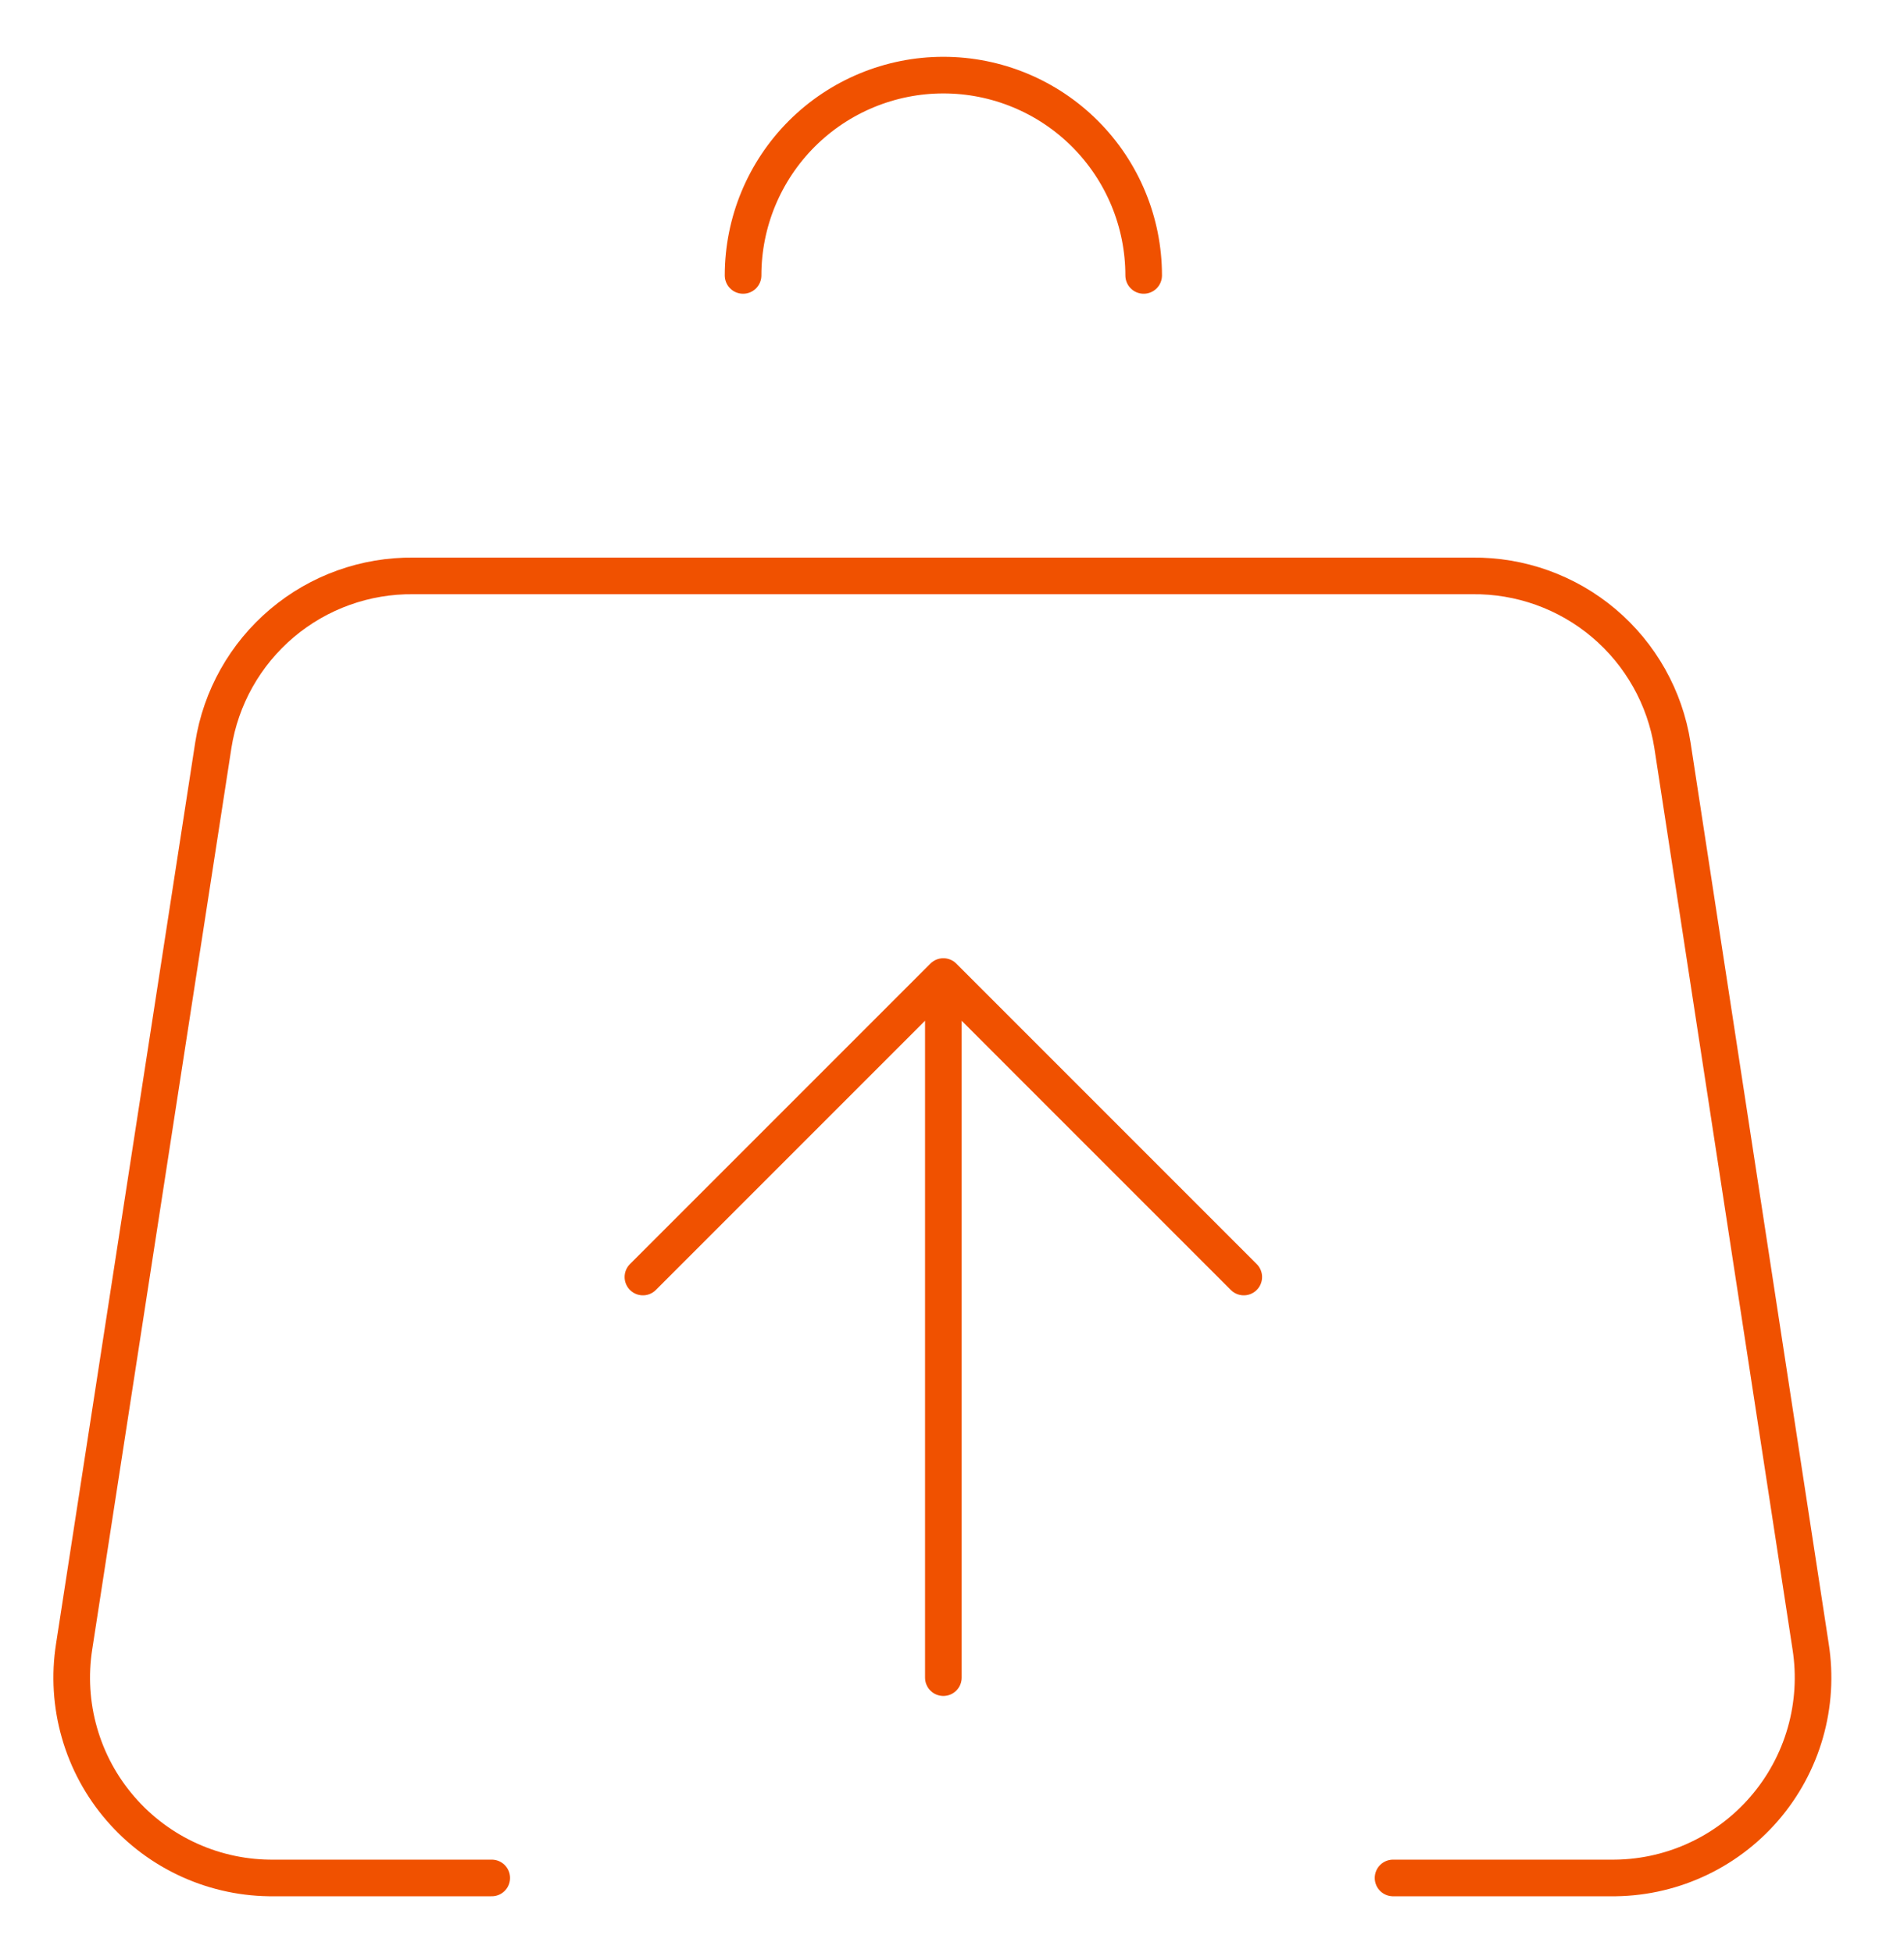<svg width="78" height="80" viewBox="0 0 78 80" fill="none" xmlns="http://www.w3.org/2000/svg">
<path d="M57.068 76.923H65.97C67.164 76.938 68.346 76.692 69.434 76.202C70.523 75.713 71.491 74.992 72.272 74.089C73.054 73.187 73.629 72.125 73.957 70.978C74.286 69.831 74.36 68.625 74.175 67.446L68.514 30.523C68.208 28.574 67.21 26.801 65.704 25.527C64.197 24.254 62.281 23.566 60.309 23.59H16.945C14.972 23.566 13.056 24.254 11.55 25.527C10.043 26.801 9.045 28.574 8.739 30.523L3.037 67.446C2.852 68.625 2.926 69.831 3.255 70.978C3.583 72.125 4.158 73.187 4.94 74.089C5.721 74.992 6.689 75.713 7.778 76.202C8.866 76.692 10.049 76.938 11.242 76.923H20.145" stroke="#F05100" stroke-width="1.5" stroke-linecap="round" stroke-linejoin="round"/>
<path d="M38.646 40L26.338 52.308M38.646 68.718V40V68.718ZM38.646 40L50.953 52.308L38.646 40Z" stroke="#F05100" stroke-width="1.5" stroke-linecap="round" stroke-linejoin="round"/>
<path d="M46.852 11.282C46.852 9.106 45.987 7.019 44.448 5.48C42.91 3.942 40.823 3.077 38.647 3.077C36.47 3.077 34.383 3.942 32.845 5.48C31.306 7.019 30.441 9.106 30.441 11.282" stroke="#F05100" stroke-width="1.5" stroke-linecap="round" stroke-linejoin="round"/>
</svg>
